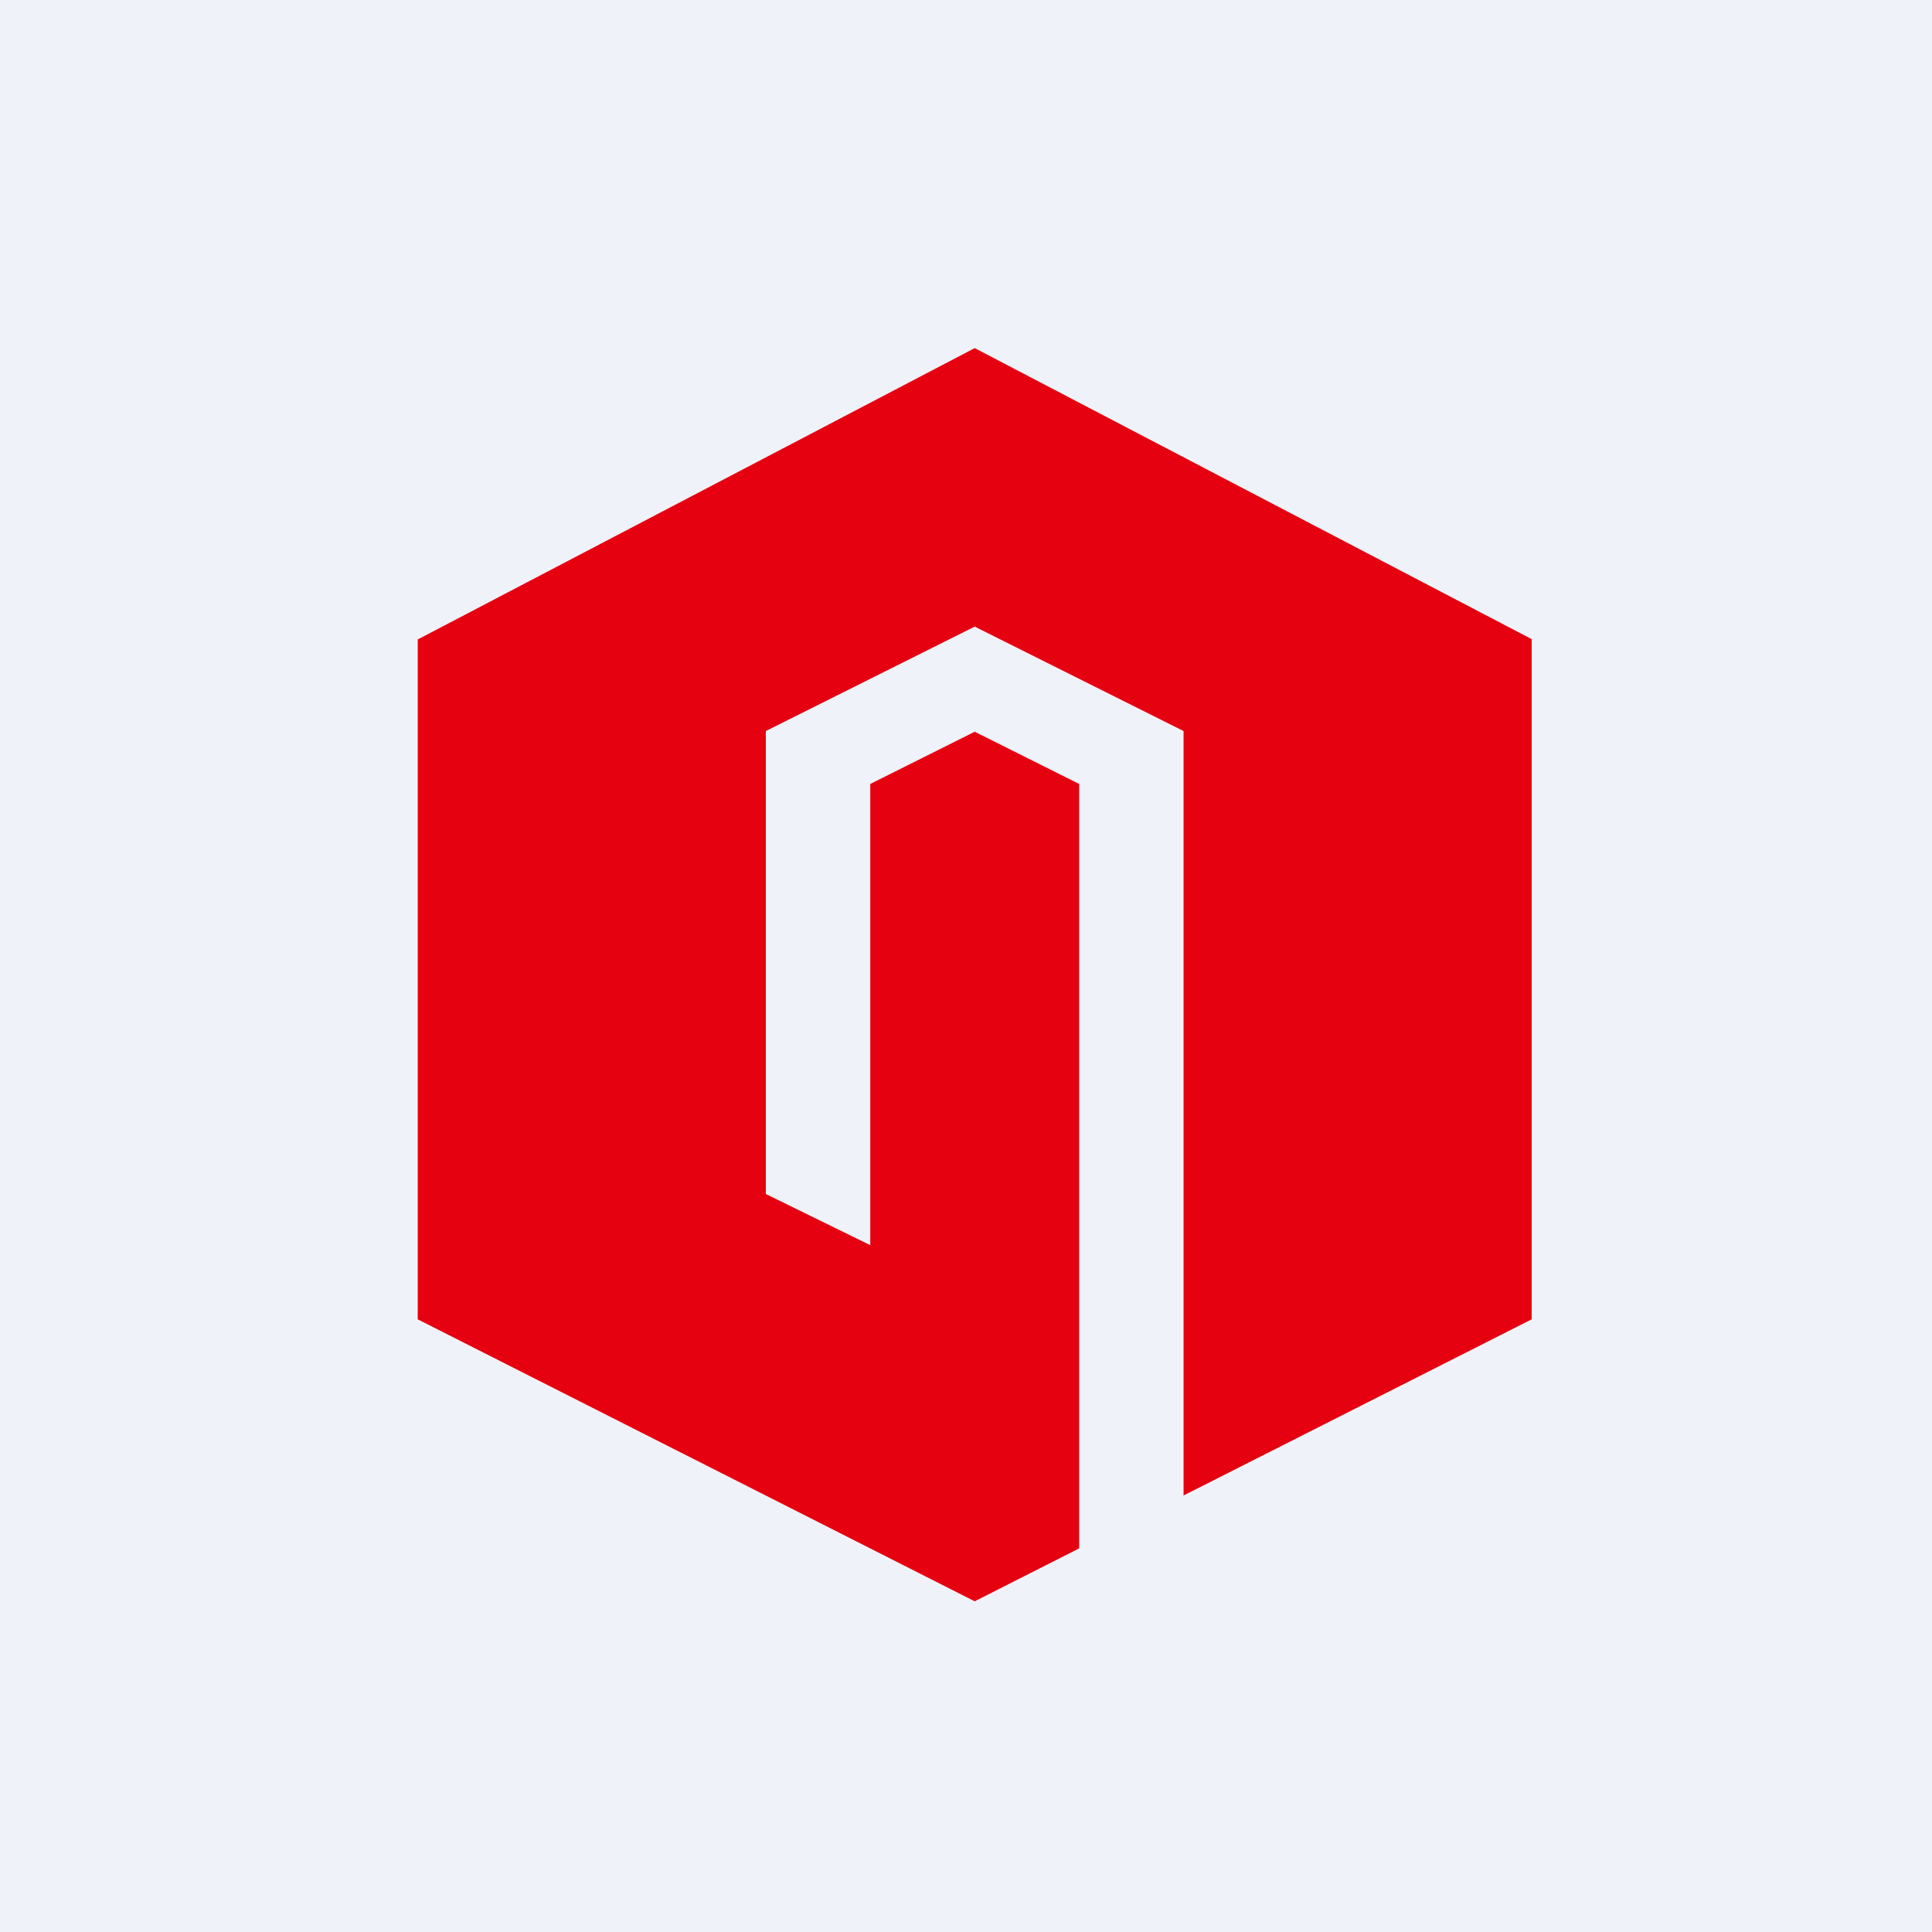 <?xml version="1.0" encoding="UTF-8"?>
<!-- generated by Finnhub -->
<svg viewBox="0 0 55.5 55.5" xmlns="http://www.w3.org/2000/svg">
<path d="M 0,0 H 55.5 V 55.5 H 0 Z" fill="rgb(239, 242, 248)"/>
<path d="M 43.99,18.355 L 28,10 L 12,18.37 V 37.9 L 28,46 L 31,44.48 V 22.52 L 28,21.02 L 25,22.52 V 35.77 L 22,34.3 V 21 L 28,18 L 34,21 V 42.96 L 44,37.9 V 18.37 Z" fill="rgb(229, 1, 16)"/>
</svg>
